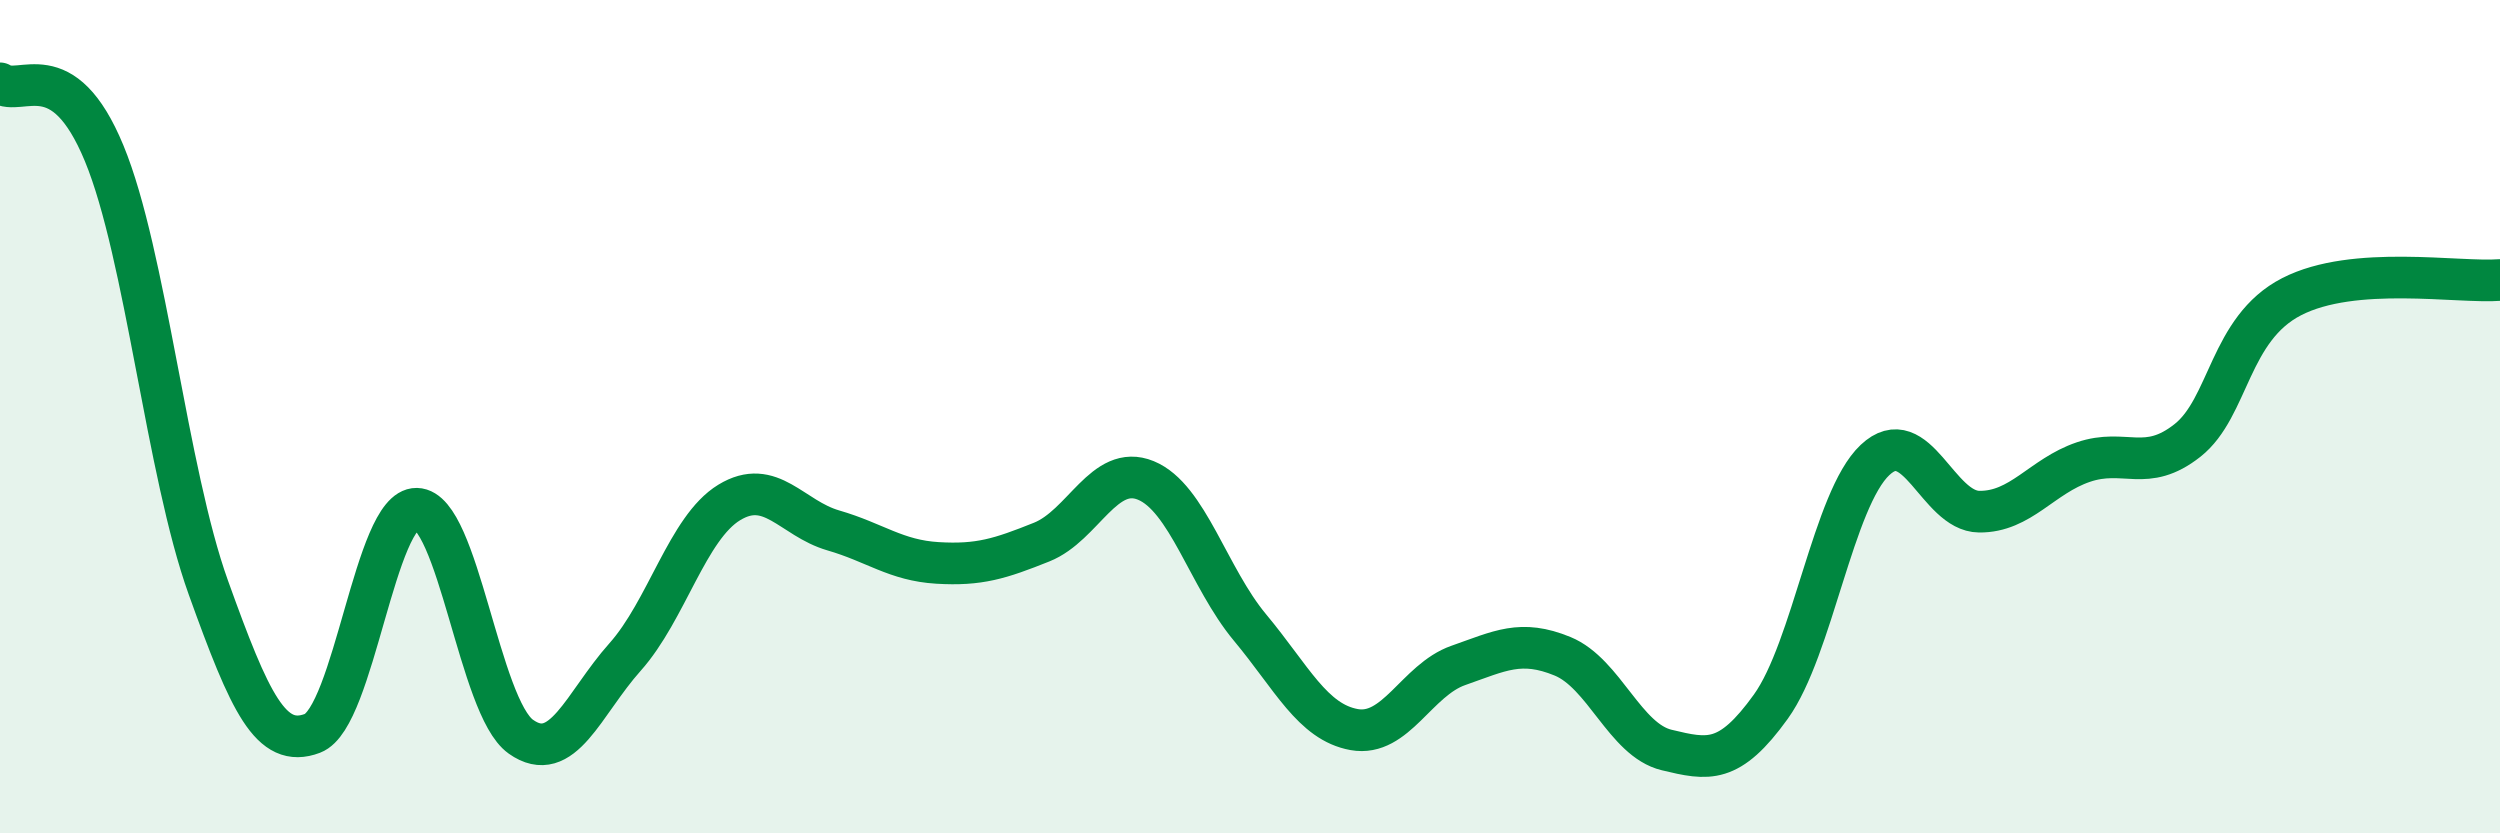 
    <svg width="60" height="20" viewBox="0 0 60 20" xmlns="http://www.w3.org/2000/svg">
      <path
        d="M 0,2 C 0.5,2.34 1.5,1.26 2.5,3.68 C 3.5,6.1 4,11.32 5,14.1 C 6,16.88 6.5,17.98 7.5,17.6 C 8.5,17.22 9,12.19 10,12.21 C 11,12.23 11.5,16.97 12.5,17.68 C 13.5,18.39 14,16.89 15,15.77 C 16,14.65 16.5,12.67 17.5,12.06 C 18.5,11.45 19,12.44 20,12.73 C 21,13.02 21.5,13.45 22.5,13.51 C 23.5,13.57 24,13.41 25,13.01 C 26,12.61 26.5,11.12 27.5,11.53 C 28.5,11.94 29,13.86 30,15.06 C 31,16.26 31.5,17.33 32.5,17.51 C 33.5,17.69 34,16.32 35,15.97 C 36,15.62 36.5,15.34 37.5,15.75 C 38.5,16.16 39,17.76 40,18 C 41,18.24 41.5,18.35 42.5,16.96 C 43.5,15.57 44,11.98 45,11.04 C 46,10.1 46.5,12.27 47.5,12.28 C 48.5,12.29 49,11.43 50,11.09 C 51,10.75 51.5,11.36 52.5,10.57 C 53.5,9.78 53.5,7.89 55,7.12 C 56.5,6.35 59,6.8 60,6.72L60 20L0 20Z"
        fill="#008740"
        opacity="0.1"
        stroke-linecap="round"
        stroke-linejoin="round"
      />
      <path
        d="M 0,2 C 0.5,2.34 1.5,1.26 2.5,3.68 C 3.5,6.1 4,11.32 5,14.1 C 6,16.88 6.5,17.98 7.5,17.6 C 8.5,17.22 9,12.19 10,12.21 C 11,12.23 11.5,16.97 12.5,17.68 C 13.5,18.39 14,16.89 15,15.77 C 16,14.65 16.5,12.67 17.5,12.06 C 18.5,11.45 19,12.44 20,12.73 C 21,13.02 21.5,13.45 22.5,13.51 C 23.5,13.57 24,13.41 25,13.01 C 26,12.61 26.5,11.12 27.5,11.53 C 28.5,11.94 29,13.86 30,15.06 C 31,16.26 31.5,17.33 32.5,17.51 C 33.5,17.69 34,16.32 35,15.97 C 36,15.62 36.5,15.34 37.5,15.75 C 38.5,16.16 39,17.76 40,18 C 41,18.24 41.5,18.35 42.5,16.96 C 43.5,15.57 44,11.98 45,11.04 C 46,10.1 46.5,12.27 47.5,12.28 C 48.5,12.29 49,11.43 50,11.09 C 51,10.75 51.5,11.36 52.5,10.57 C 53.5,9.78 53.5,7.89 55,7.12 C 56.5,6.35 59,6.8 60,6.72"
        stroke="#008740"
        stroke-width="1"
        fill="none"
        stroke-linecap="round"
        stroke-linejoin="round"
      />
    </svg>
  